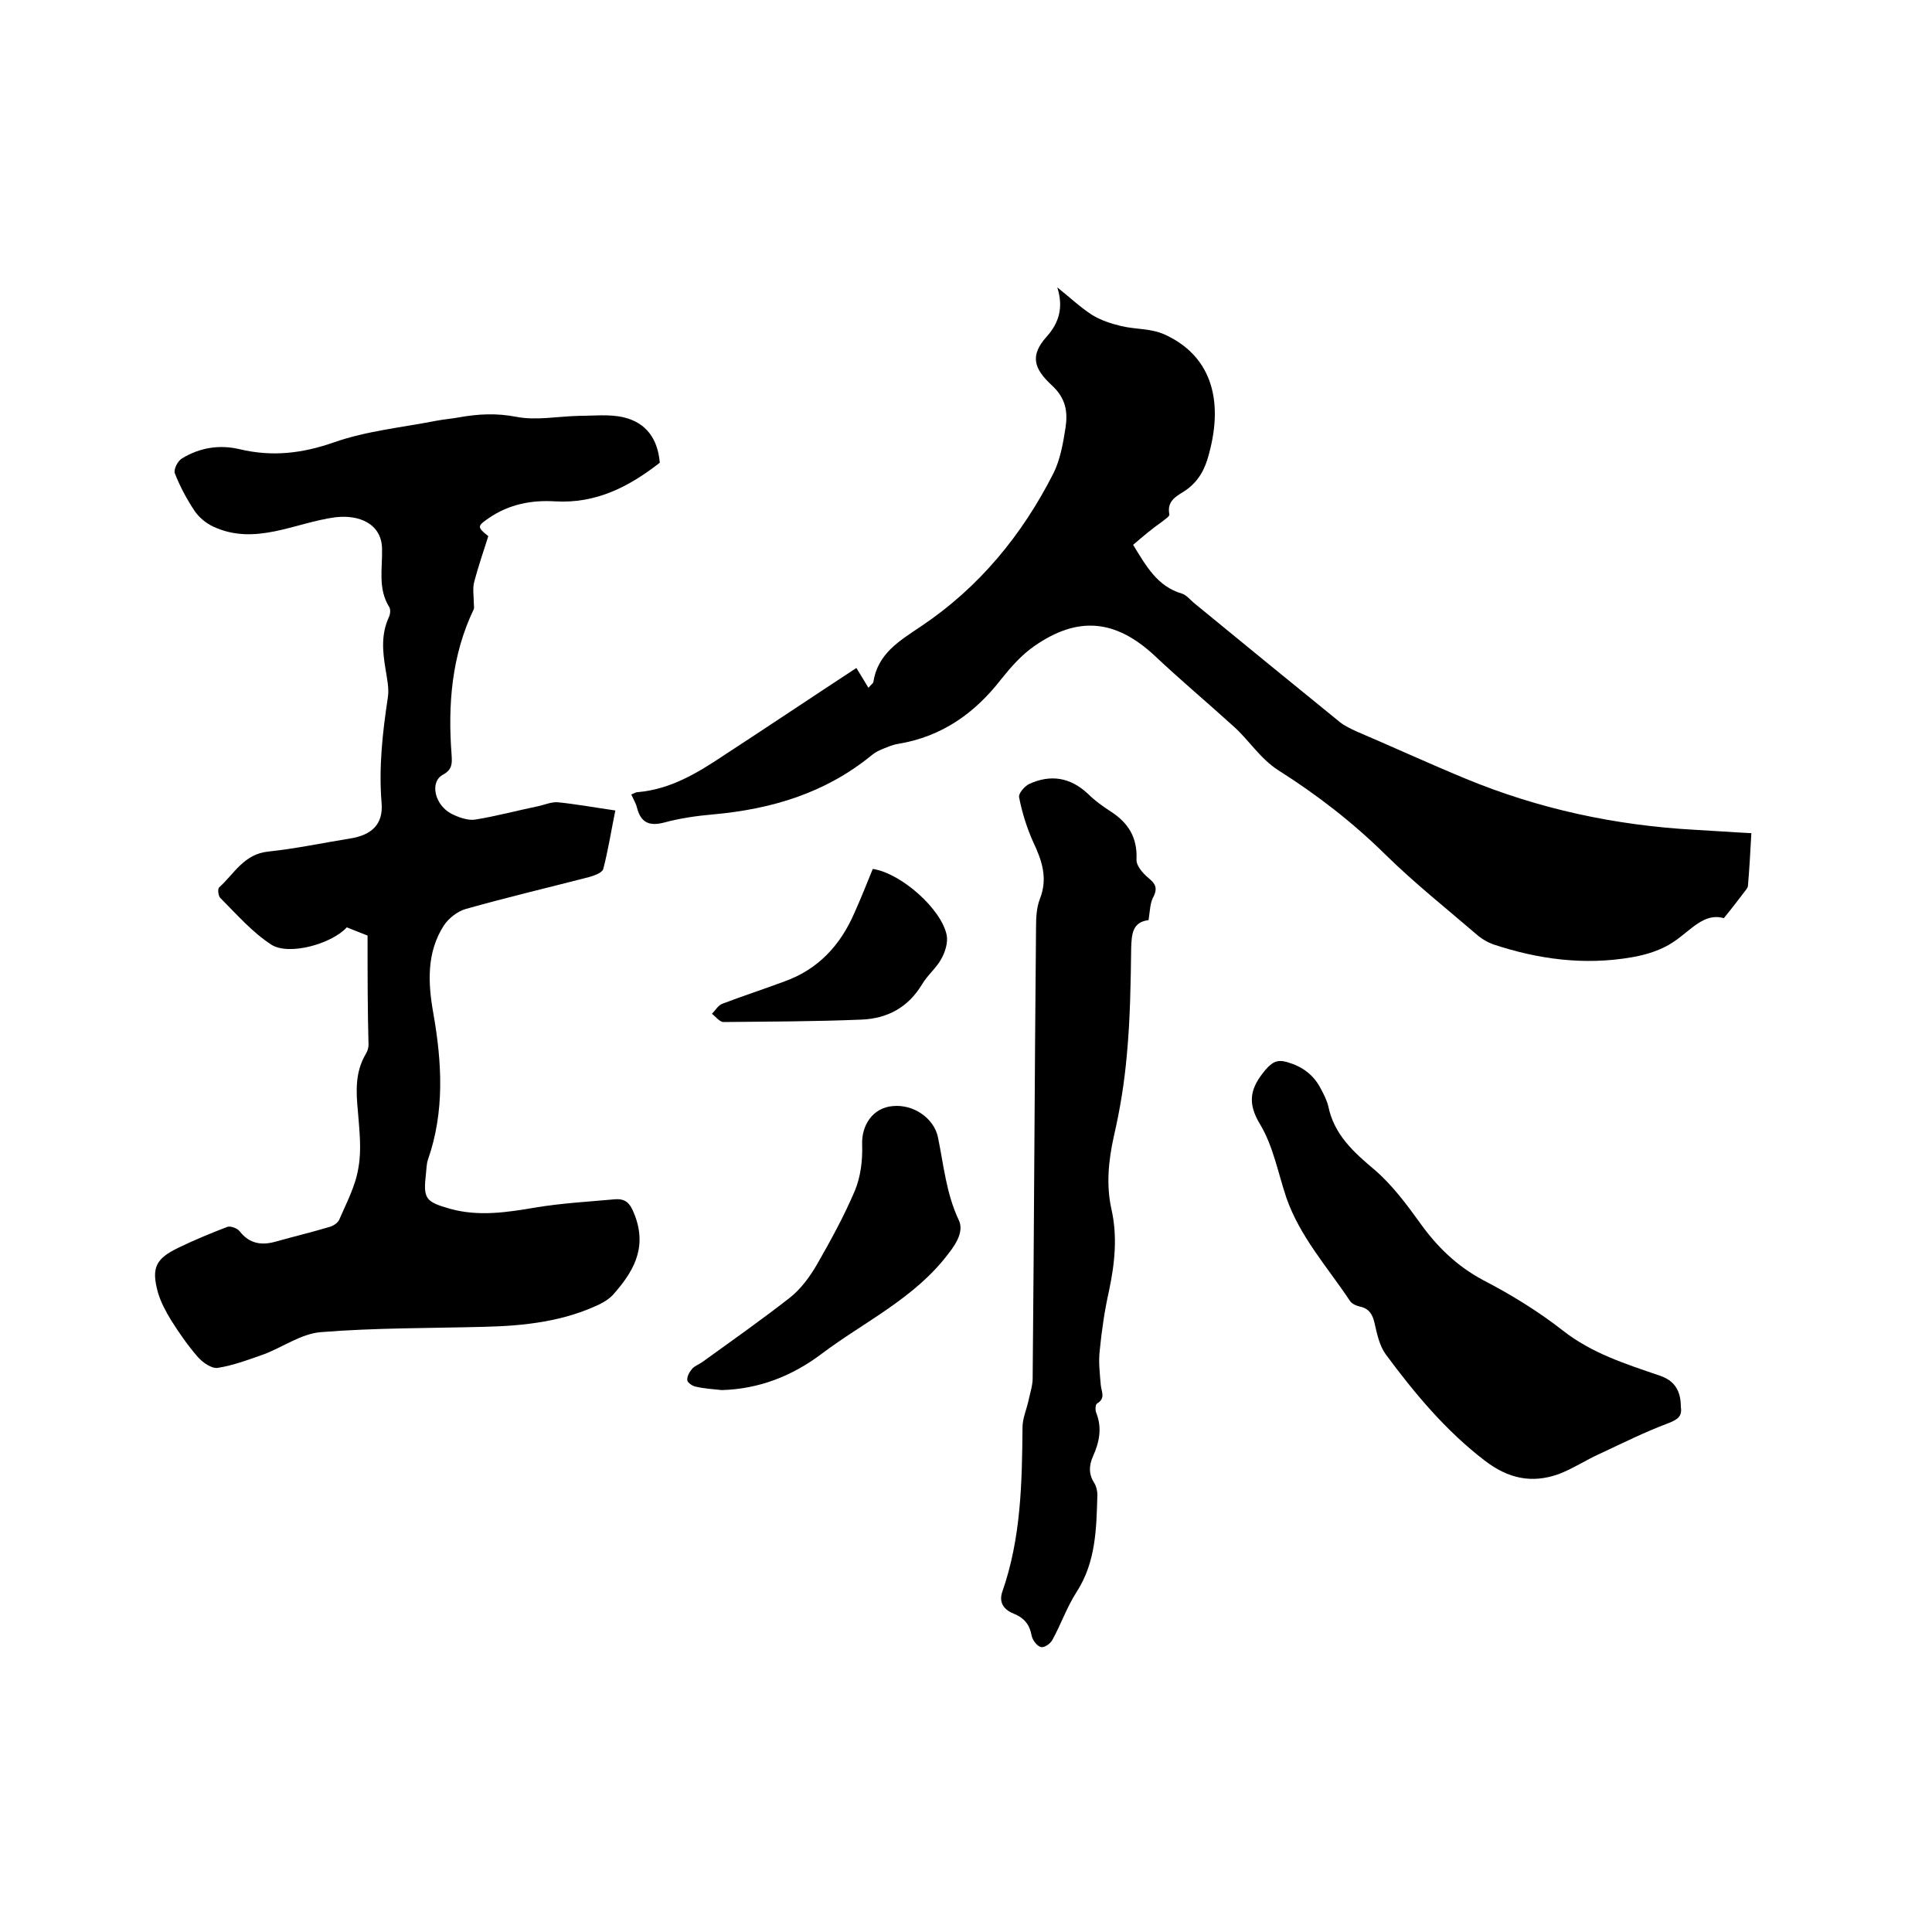 <svg enable-background="new 0 0 400 400" viewBox="0 0 400 400" xmlns="http://www.w3.org/2000/svg"><path d="m76.1 193.7c-1.1-.4-2.7-1.1-4.3-1.7-3.1 3.4-11.9 5.9-15.6 3.6-4-2.6-7.2-6.3-10.6-9.7-.4-.4-.6-1.9-.2-2.2 3.1-2.8 5.1-6.9 10.2-7.4 5.7-.6 11.3-1.8 16.9-2.7 4.4-.7 6.9-2.9 6.5-7.4-.6-7.4.2-14.5 1.3-21.8.3-1.9-.2-4-.5-6-.6-3.6-.9-7.1.7-10.6.3-.6.4-1.6.1-2.1-2.4-3.8-1.4-8-1.5-12.1-.1-5.2-4.8-7.1-9.7-6.5-8.3 1.1-16.6 6-25.3 1.9-1.5-.7-2.9-1.9-3.8-3.2-1.6-2.4-3-5-4.1-7.8-.3-.8.6-2.6 1.5-3.1 3.6-2.2 7.7-2.9 11.9-1.9 6.7 1.6 12.9.9 19.5-1.4 6.8-2.4 14.2-3.1 21.3-4.5 1.6-.3 3.1-.4 4.7-.7 3.9-.7 7.7-.9 11.8-.1s8.6-.1 12.9-.2c3.1 0 6.3-.4 9.3.3 4.7 1.1 7.1 4.5 7.5 9.4-6.4 5-13.2 8.5-21.7 8-4.8-.3-9.5.6-13.6 3.4-2.5 1.7-2.6 1.9-.2 3.8-1 3.2-2.1 6.3-2.9 9.4-.4 1.4-.1 3-.1 4.5 0 .4.1.8 0 1.2-4.6 9.6-5.4 19.8-4.6 30.2.1 1.7.2 3-1.8 4.1-2.8 1.5-1.7 6.3 1.8 8.1 1.4.7 3.3 1.4 4.8 1.2 4.4-.7 8.8-1.9 13.2-2.8 1.3-.3 2.7-.9 4-.8 3.9.4 7.7 1.1 11.9 1.7-.9 4.4-1.5 8.3-2.5 12.1-.2.8-1.9 1.4-3 1.7-8.5 2.2-17 4.2-25.5 6.6-1.7.5-3.5 1.9-4.5 3.4-3.6 5.6-3.3 11.9-2.2 18.1 1.8 10.2 2.4 20.4-1.1 30.4-.3.9-.3 1.9-.4 2.8-.6 5.3-.2 5.9 5.1 7.4 5.9 1.6 11.7.7 17.6-.3 5.4-.9 10.9-1.2 16.4-1.7 2.5-.2 3.3 1.1 4.2 3.5 2.5 6.8-.5 11.7-4.7 16.4-.7.7-1.6 1.3-2.6 1.8-7.5 3.6-15.6 4.5-23.8 4.7-11.3.3-22.7.2-33.9 1.1-4.1.3-7.9 3.1-11.9 4.6-3.1 1.1-6.3 2.3-9.5 2.8-1.3.2-3.1-1.1-4.1-2.2-2.1-2.4-3.9-5-5.6-7.7-1.1-1.8-2.1-3.7-2.7-5.7-1.4-5.1-.5-7 4.3-9.3 3.3-1.6 6.7-3 10.1-4.3.7-.2 2 .3 2.5.9 2.1 2.7 4.7 3 7.7 2.1 3.6-1 7.3-1.9 11-3 .7-.2 1.6-.8 1.9-1.4 1.5-3.5 3.4-7 4-10.8.7-3.8.2-7.8-.1-11.7-.4-4.2-.6-8.2 1.7-12 .3-.5.5-1.2.5-1.8-.2-7.2-.2-14.7-.2-22.6z"/><path d="m234.6 112.8c2.7 4.4 5 8.6 10.1 10.1 1 .3 1.8 1.4 2.7 2.1 10 8.2 19.9 16.3 30 24.5 1 .8 2.3 1.4 3.6 2 7.5 3.2 14.9 6.6 22.4 9.7 15.2 6.3 31.1 9.7 47.5 10.6 3.8.2 7.6.5 11.7.7-.2 3.7-.4 7.3-.7 10.8 0 .5-.4.9-.7 1.3-1.3 1.7-2.5 3.3-4.3 5.5-4.1-1.2-6.8 2.5-10.4 4.9-2.5 1.7-5.7 2.7-8.7 3.2-9.8 1.7-19.4.4-28.7-2.7-1.1-.4-2.1-1-3-1.7-6.5-5.6-13.2-10.9-19.3-16.9-6.8-6.7-14.2-12.4-22.1-17.4-3.9-2.5-6.1-6.3-9.4-9.2-5.4-4.9-11-9.6-16.3-14.6-8.1-7.5-15.9-8.2-24.9-1.9-2.6 1.8-4.8 4.3-6.8 6.8-5.5 7.1-12.3 11.9-21.3 13.4-1.3.2-2.6.8-3.8 1.3-.7.3-1.3.7-1.9 1.2-9.5 7.7-20.5 11-32.5 12.1-3.5.3-7 .8-10.3 1.7-3.1.8-4.8 0-5.6-3-.2-.9-.7-1.7-1.2-2.8.5-.2.9-.5 1.4-.5 6.7-.6 12.2-3.9 17.6-7.5 9.2-6 18.3-12.1 27.6-18.2.6 1 1.5 2.4 2.5 4.1.7-.8.9-.9 1-1.1.9-6 5.4-8.6 10-11.7 11.9-8 20.8-18.8 27.3-31.6 1.4-2.8 2-6.2 2.5-9.4.5-3.3.1-6.1-2.8-8.8-3.8-3.5-4.6-6.2-1.1-10.1 2.6-2.9 3.5-6.1 2.2-10.2 2.4 1.9 4.6 4 7.2 5.7 1.8 1.1 3.9 1.8 6 2.3 2.9.7 6.2.5 8.9 1.7 9.4 4.2 12.5 13.1 9.3 24.8-.8 3.1-2.1 5.6-4.8 7.5-1.6 1.1-4 2-3.4 5 .1.4-.9 1-1.5 1.5-2 1.4-3.9 3-6 4.8z"/><path d="m237.8 190.5c-3.3.4-3.5 2.8-3.6 5.7-.1 7.4-.2 14.8-.9 22.2-.5 5.7-1.4 11.3-2.7 16.9-1.1 5-1.6 10-.5 15 1.3 5.7.7 11.3-.5 17-.9 4-1.5 8.1-1.9 12.2-.3 2.4 0 4.8.2 7.2.1 1.4 1.1 2.8-.8 3.9-.3.2-.4 1.4-.1 2 1.2 3.1.6 6-.7 8.9-.9 2-.9 3.8.3 5.6.4.7.6 1.6.6 2.4-.2 7-.3 13.9-4.3 20.1-2 3.1-3.2 6.6-5 9.9-.4.8-1.7 1.7-2.4 1.5-.8-.2-1.7-1.4-1.9-2.3-.4-2.3-1.5-3.7-3.7-4.6-1.8-.7-3.2-2.1-2.4-4.5 3.9-11.1 4.1-22.6 4.2-34.1 0-1.9.9-3.8 1.3-5.8.3-1.4.8-2.9.8-4.3.3-31.1.4-62.2.7-93.4 0-2 .1-4.1.8-5.9 1.7-4.3.4-8-1.4-11.8-1.3-2.9-2.3-6.1-2.9-9.2-.2-.8 1.1-2.3 2.1-2.8 4.4-2 8.5-1.4 12.2 2.1 1.4 1.4 3.1 2.6 4.8 3.7 3.5 2.3 5.4 5.3 5.2 9.8-.1 1.3 1.3 2.9 2.5 3.9 1.3 1.1 1.9 1.9 1.1 3.7-.8 1.3-.8 3-1.1 5z"/><path d="m348 291.3c.3 1.9-.6 2.6-2.7 3.4-4.8 1.8-9.4 4.1-14.1 6.3-2.9 1.3-5.6 3.1-8.5 4.2-5.6 2-10.5.9-15.3-2.8-8.1-6.2-14.5-13.9-20.5-22-1.3-1.8-1.8-4.2-2.3-6.4-.4-1.8-1.1-3.1-3.1-3.5-.8-.2-1.7-.6-2.1-1.3-4.6-6.9-10.3-13.2-13.1-21.3-1.7-5.1-2.7-10.6-5.4-15.1-2.8-4.6-2-7.6 1.1-11.3 1.4-1.6 2.4-2.2 4.5-1.6 3.1.9 5.5 2.6 7 5.6.6 1.1 1.2 2.3 1.5 3.5 1.2 5.9 5.2 9.5 9.6 13.2 3.6 3.1 6.6 7.1 9.4 11 3.5 4.9 7.6 8.9 13 11.8 5.8 3 11.5 6.5 16.6 10.5 6 4.7 13 6.9 20 9.3 3 1 4.4 3 4.4 6.5z"/><path d="m149.4 287.8c-1.8-.2-3.6-.3-5.3-.7-.7-.1-1.7-.8-1.8-1.3-.1-.8.4-1.7 1-2.4.5-.6 1.4-.9 2.1-1.4 6.1-4.4 12.2-8.7 18.1-13.3 2.3-1.8 4.2-4.4 5.7-7 2.8-4.9 5.6-10 7.8-15.2 1.2-2.9 1.6-6.3 1.5-9.4-.2-4.1 2.2-7.8 6.4-8.1 4.2-.4 8.5 2.5 9.3 6.5 1.2 5.8 1.7 11.6 4.3 17.1 1 2.1-.2 4.5-2.1 6.9-7 9.3-17.4 14.1-26.3 20.8-6.1 4.6-13 7.3-20.7 7.5z"/><path d="m180.7 179.9c5.9.9 14.2 8.3 15.3 13.7.3 1.5-.3 3.5-1.1 4.9-1 1.9-2.9 3.4-4 5.3-2.9 4.8-7.2 7.1-12.6 7.3-9.5.4-19 .4-28.5.5-.8 0-1.6-1.1-2.4-1.7.7-.7 1.3-1.8 2.2-2.1 4.2-1.6 8.5-3 12.8-4.6 7-2.5 11.6-7.5 14.5-14.2 1.3-2.9 2.5-5.9 3.8-9.1z"/></svg>